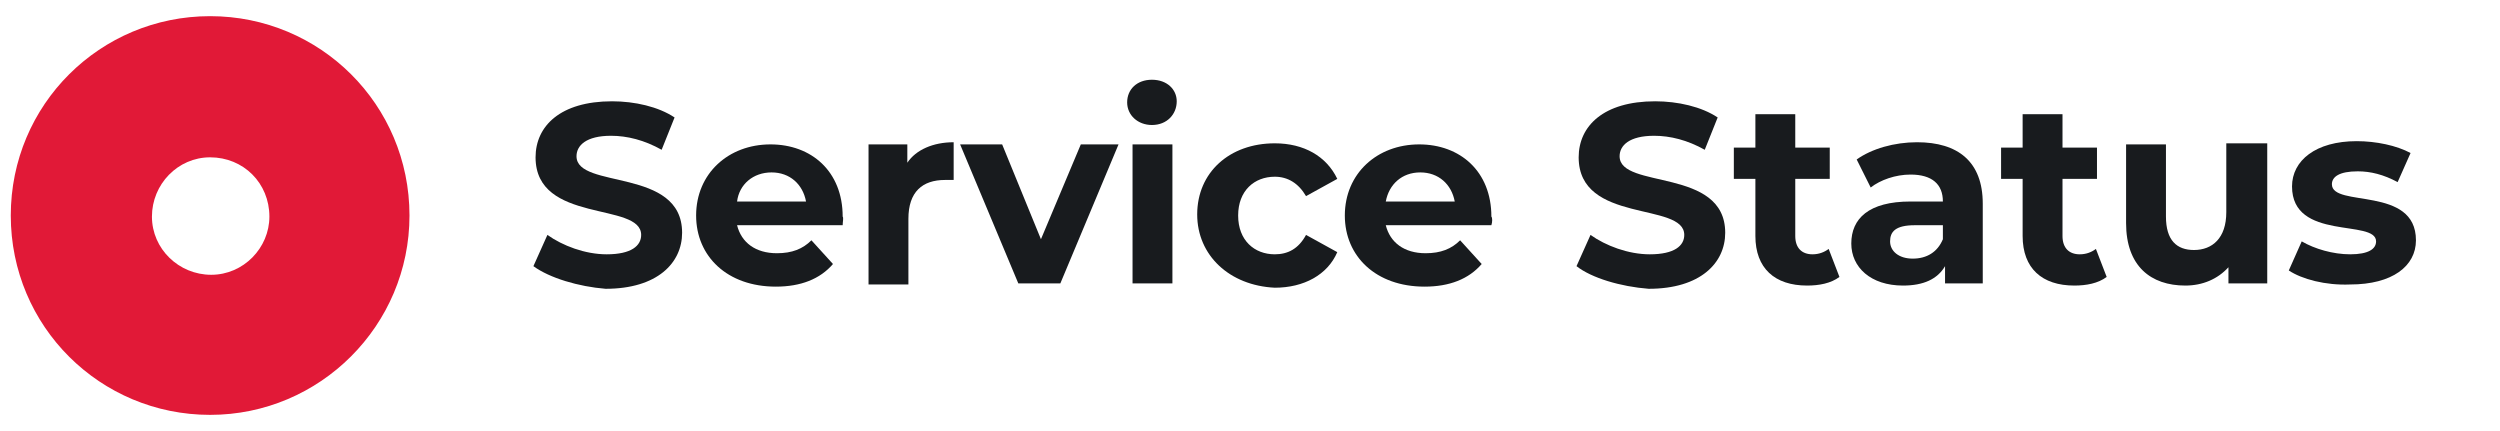 <?xml version="1.0" encoding="utf-8"?>
<!-- Generator: Adobe Illustrator 27.5.0, SVG Export Plug-In . SVG Version: 6.00 Build 0)  -->
<svg version="1.1" id="Layer_1" xmlns="http://www.w3.org/2000/svg" xmlns:xlink="http://www.w3.org/1999/xlink" x="0px" y="0px"
	 viewBox="0 0 232 40" style="enable-background:new 0 0 232 40;" xml:space="preserve">
<style type="text/css">
	.st0{enable-background:new    ;}
	.st1{fill:#181B1E;}
	.st2{fill:#E11937;}
</style>
<g class="st0">
	<path class="st1" d="M49.5,24.7l1.3-2.9c1.4,1,3.5,1.8,5.5,1.8c2.3,0,3.2-0.8,3.2-1.8c0-3.1-9.8-1-9.8-7.2c0-2.9,2.3-5.2,7.1-5.2
		c2.1,0,4.3,0.5,5.8,1.5l-1.2,3c-1.6-0.9-3.2-1.3-4.7-1.3c-2.3,0-3.2,0.9-3.2,1.9c0,3.1,9.8,1,9.8,7.1c0,2.8-2.3,5.2-7.1,5.2
		C53.7,26.6,51,25.8,49.5,24.7z"/>
	<path class="st1" d="M78.2,20.9h-9.8c0.4,1.6,1.7,2.6,3.7,2.6c1.4,0,2.4-0.4,3.2-1.2l2,2.2c-1.2,1.4-3,2.1-5.3,2.1
		c-4.5,0-7.4-2.8-7.4-6.6c0-3.9,3-6.6,6.9-6.6c3.8,0,6.7,2.5,6.7,6.7C78.3,20.2,78.2,20.6,78.2,20.9z M68.4,18.7h6.4
		c-0.3-1.6-1.5-2.7-3.2-2.7C69.9,16,68.6,17.1,68.4,18.7z"/>
</g>
<g class="st0">
	<path class="st1" d="M88.5,13.2v3.5c-0.3,0-0.6,0-0.8,0c-2.1,0-3.4,1.1-3.4,3.6v6.1h-3.7V13.4h3.6v1.7C85,13.9,86.6,13.2,88.5,13.2
		z"/>
</g>
<g class="st0">
	<path class="st1" d="M103.8,13.4l-5.4,12.9h-3.9l-5.4-12.9h3.9l3.6,8.8l3.7-8.8H103.8z"/>
	<path class="st1" d="M104.6,9.5c0-1.2,0.9-2.1,2.3-2.1c1.4,0,2.3,0.9,2.3,2c0,1.2-0.9,2.2-2.3,2.2C105.6,11.6,104.6,10.7,104.6,9.5
		z M105.1,13.4h3.7v12.9h-3.7V13.4z"/>
</g>
<g class="st0">
	<path class="st1" d="M111.1,19.9c0-3.9,3-6.6,7.2-6.6c2.7,0,4.8,1.2,5.8,3.3l-2.9,1.6c-0.7-1.2-1.7-1.8-2.9-1.8
		c-1.9,0-3.4,1.3-3.4,3.6c0,2.3,1.5,3.6,3.4,3.6c1.2,0,2.2-0.5,2.9-1.8l2.9,1.6c-0.9,2.1-3.1,3.3-5.8,3.3
		C114.1,26.5,111.1,23.7,111.1,19.9z"/>
</g>
<g class="st0">
	<path class="st1" d="M138.4,20.9h-9.8c0.4,1.6,1.7,2.6,3.7,2.6c1.4,0,2.4-0.4,3.2-1.2l2,2.2c-1.2,1.4-3,2.1-5.3,2.1
		c-4.5,0-7.4-2.8-7.4-6.6c0-3.9,3-6.6,6.9-6.6c3.8,0,6.7,2.5,6.7,6.7C138.5,20.2,138.5,20.6,138.4,20.9z M128.6,18.7h6.4
		c-0.3-1.6-1.5-2.7-3.2-2.7C130.1,16,128.9,17.1,128.6,18.7z"/>
	<path class="st1" d="M146.3,24.7l1.3-2.9c1.4,1,3.5,1.8,5.5,1.8c2.3,0,3.2-0.8,3.2-1.8c0-3.1-9.8-1-9.8-7.2c0-2.9,2.3-5.2,7.1-5.2
		c2.1,0,4.3,0.5,5.8,1.5l-1.2,3c-1.6-0.9-3.2-1.3-4.7-1.3c-2.3,0-3.2,0.9-3.2,1.9c0,3.1,9.8,1,9.8,7.1c0,2.8-2.3,5.2-7.1,5.2
		C150.4,26.6,147.7,25.8,146.3,24.7z"/>
	<path class="st1" d="M170.7,25.7c-0.8,0.6-1.9,0.8-3,0.8c-3,0-4.8-1.6-4.8-4.6v-5.3h-2v-2.9h2v-3.1h3.7v3.1h3.2v2.9h-3.2v5.3
		c0,1.1,0.6,1.7,1.6,1.7c0.6,0,1.1-0.2,1.5-0.5L170.7,25.7z"/>
	<path class="st1" d="M184,18.9v7.4h-3.5v-1.6c-0.7,1.2-2,1.8-3.9,1.8c-3,0-4.8-1.7-4.8-3.9c0-2.3,1.6-3.9,5.5-3.9h3
		c0-1.6-1-2.5-3-2.5c-1.4,0-2.8,0.5-3.7,1.2l-1.3-2.6c1.4-1,3.5-1.6,5.6-1.6C181.7,13.2,184,15,184,18.9z M180.3,22.2v-1.3h-2.6
		c-1.8,0-2.3,0.6-2.3,1.5c0,0.9,0.8,1.6,2.1,1.6C178.8,24,179.8,23.4,180.3,22.2z"/>
	<path class="st1" d="M195.5,25.7c-0.8,0.6-1.9,0.8-3,0.8c-3,0-4.8-1.6-4.8-4.6v-5.3h-2v-2.9h2v-3.1h3.7v3.1h3.2v2.9h-3.2v5.3
		c0,1.1,0.6,1.7,1.6,1.7c0.6,0,1.1-0.2,1.5-0.5L195.5,25.7z"/>
	<path class="st1" d="M210.4,13.4v12.9h-3.6v-1.5c-1,1.1-2.4,1.7-4,1.7c-3.2,0-5.5-1.8-5.5-5.8v-7.3h3.7v6.7c0,2.2,1,3.1,2.6,3.1
		c1.7,0,3-1.1,3-3.5v-6.4H210.4z"/>
	<path class="st1" d="M212.4,25.1l1.2-2.7c1.2,0.7,2.9,1.2,4.5,1.2c1.7,0,2.4-0.5,2.4-1.2c0-2.1-7.8,0-7.8-5.1c0-2.4,2.2-4.2,6-4.2
		c1.8,0,3.7,0.4,5,1.1l-1.2,2.7c-1.3-0.7-2.5-1-3.7-1c-1.7,0-2.4,0.5-2.4,1.2c0,2.2,7.8,0.1,7.8,5.2c0,2.4-2.2,4.1-6.1,4.1
		C215.8,26.5,213.6,25.9,212.4,25.1z"/>
</g>
<path class="st2" d="M38,20c0,10.2-8.3,18.5-18.5,18.5C9.3,38.5,1,30.3,1,20S9.3,1.5,19.5,1.5c0,0,0,0,0,0C29.7,1.5,38,9.7,38,20
	C38.1,20,38.1,20,38,20 M19.5,14.6c-3,0-5.4,2.5-5.4,5.5s2.5,5.4,5.5,5.4c3,0,5.4-2.5,5.4-5.4C25,17,22.6,14.6,19.5,14.6
	C19.6,14.6,19.6,14.6,19.5,14.6"/>
</svg>
